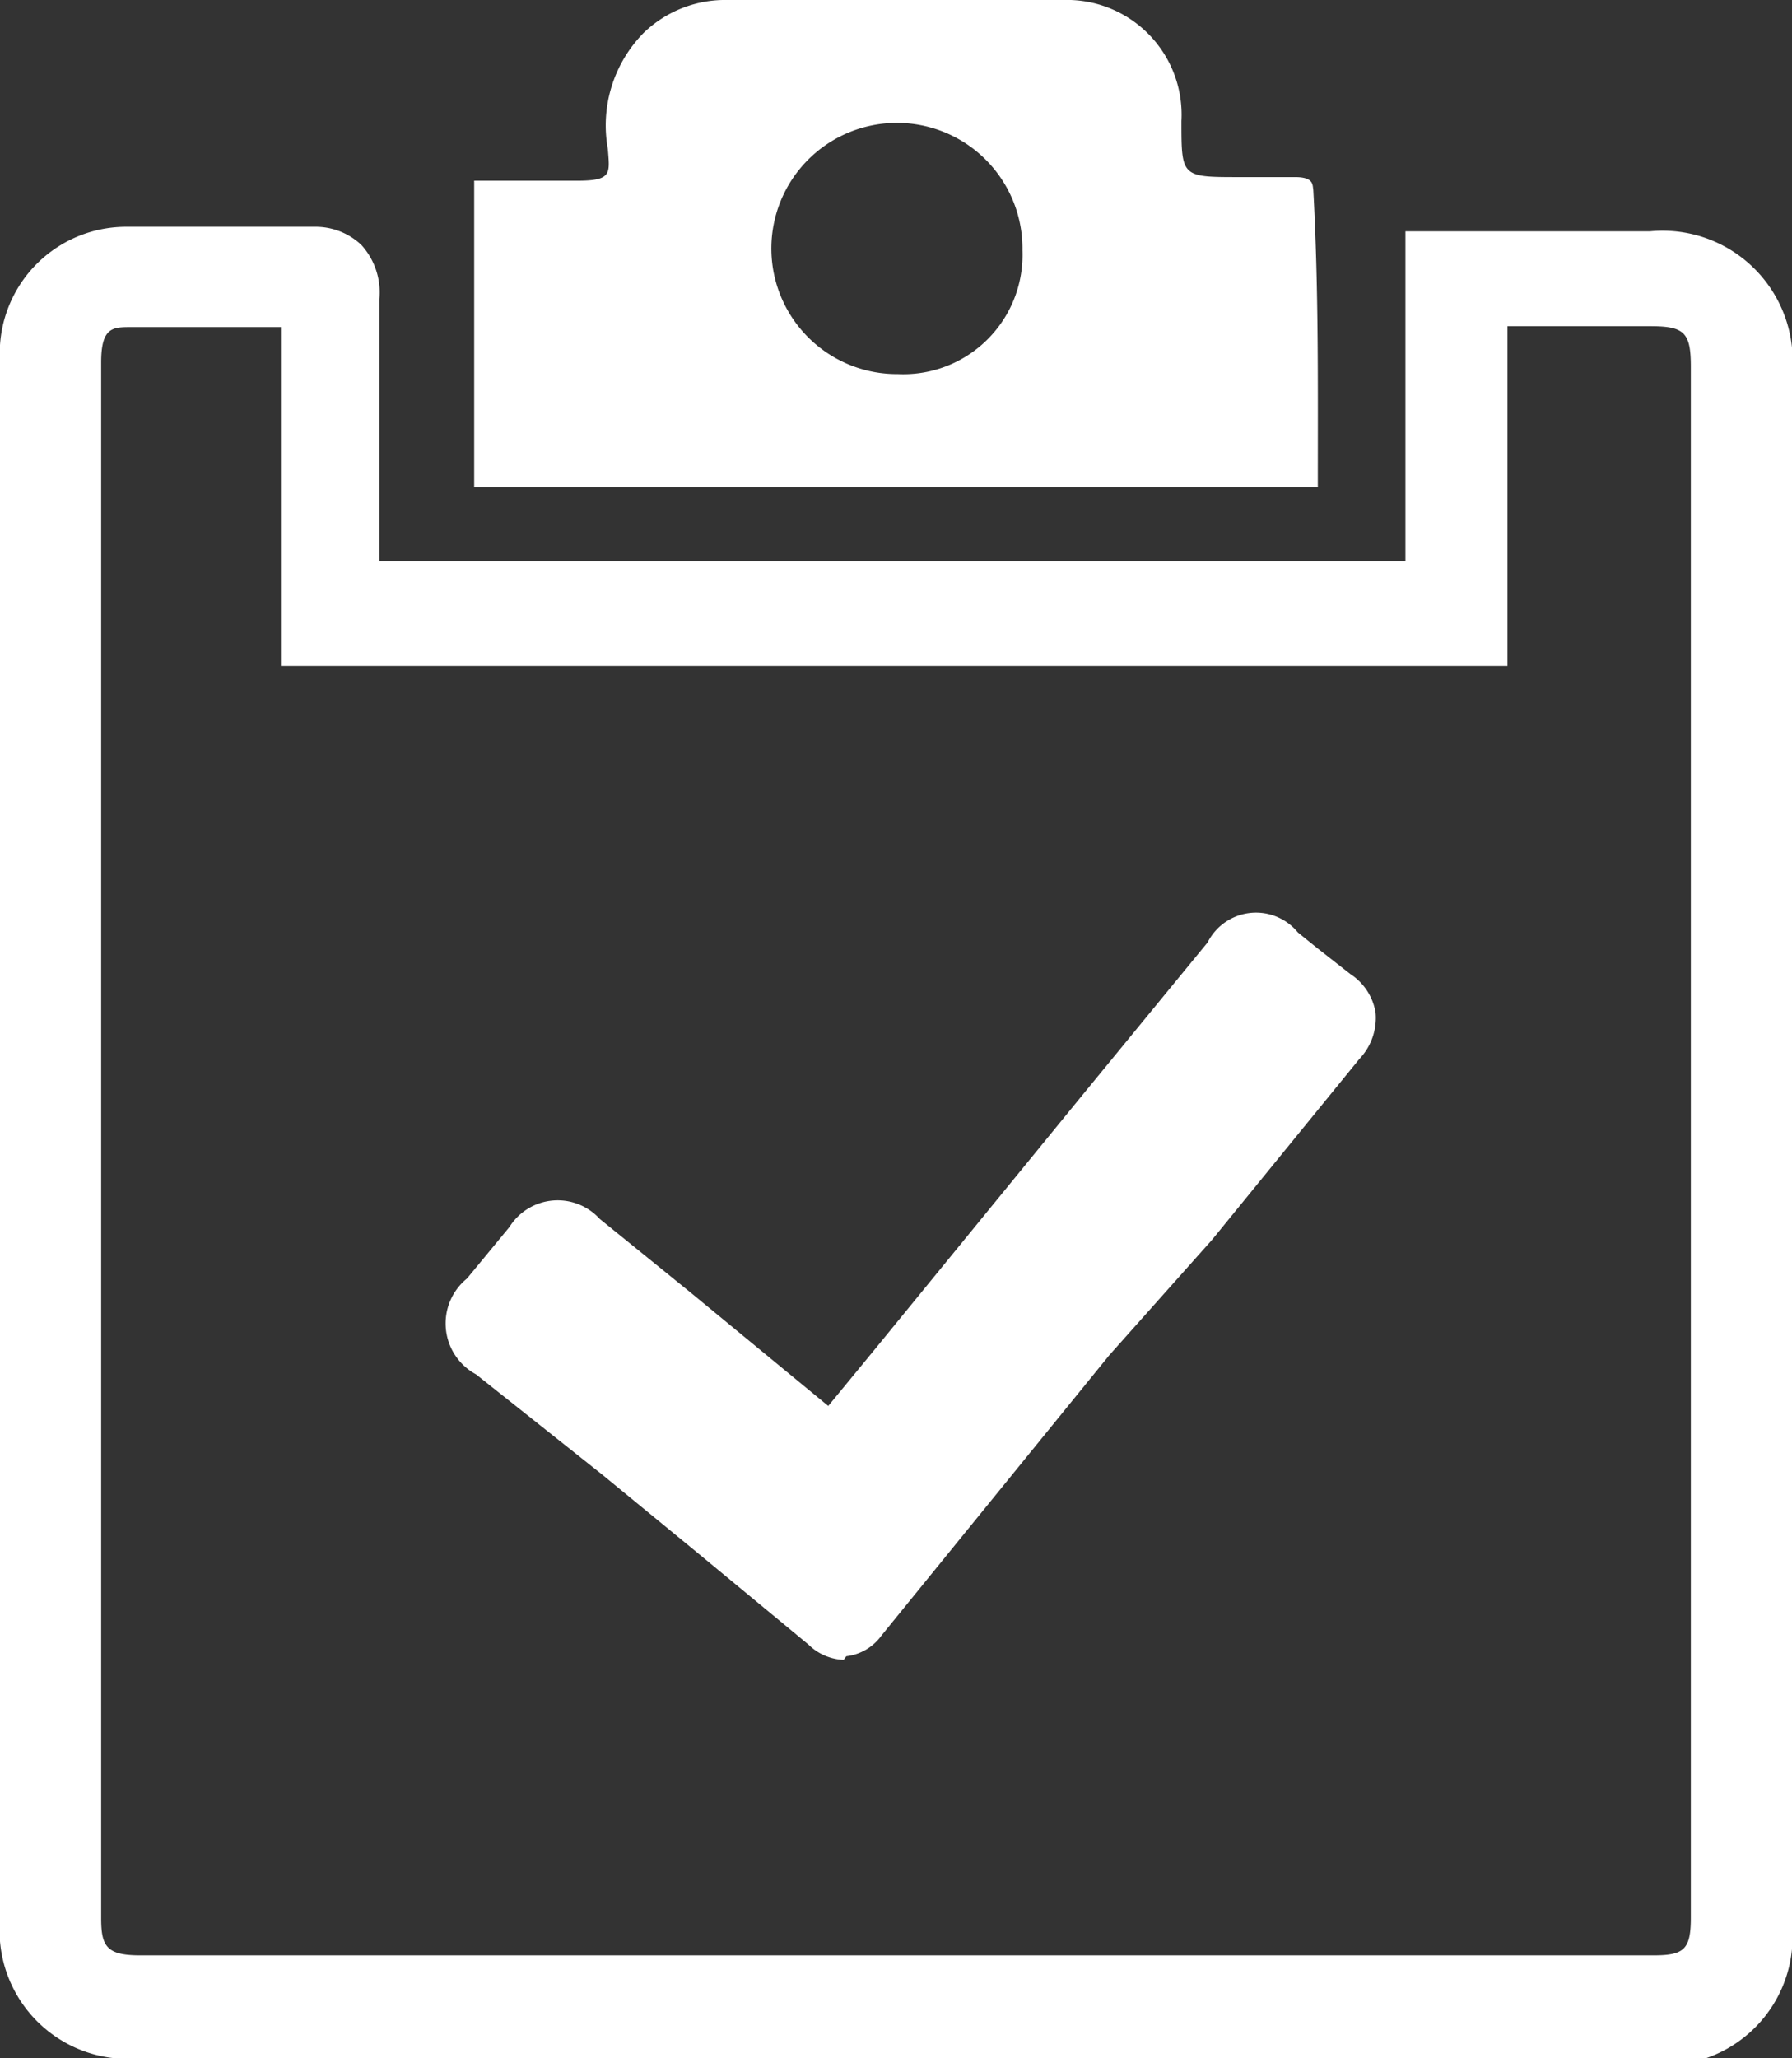 <svg xmlns="http://www.w3.org/2000/svg" viewBox="0 0 19.84 22.78"><rect x="0" y="0" width="19.84" height="22.78" fill="#333333" stroke="none"/><defs><style>.cls-1{fill:#fff;}</style></defs><title>plist_13-4</title><g id="图层_2" data-name="图层 2"><g id="图层_1-2" data-name="图层 1"><path class="cls-1" d="M10.44,22.78H1.55A1.42,1.42,0,0,1,0,21.25Q0,12.63,0,4A1.4,1.4,0,0,1,1.4,2.51c.46,0,.92,0,1.37,0h.71A.74.74,0,0,1,4,2.71a.78.78,0,0,1,.2.6v0q0,1.21,0,2.42v.48H15.56V2.56l.52,0h2.19a1.44,1.44,0,0,1,1.57,1.58q0,8.58,0,17.16a1.42,1.42,0,0,1-1.54,1.55ZM2.34,3.62l-.89,0c-.2,0-.33,0-.33.39q0,8.61,0,17.22c0,.31.06.41.43.41H18.31c.34,0,.41-.07.41-.42q0-8.58,0-17.16c0-.38-.07-.45-.45-.45H16.69V7.37H3.11V5.76q0-1.07,0-2.14H2.34Zm7,14.75a.59.59,0,0,1-.39-.17l0,0-1.21-1-1.06-.87L5.27,15.21a.64.64,0,0,1-.1-1.06l.47-.57a.63.63,0,0,1,1-.09l1,.81,1.53,1.26.51-.62L12,12.1l1.37-1.67a.6.6,0,0,1,1-.11l.21.17.37.29a.63.63,0,0,1,.28.43.66.66,0,0,1-.18.51l-1.63,2L12.28,15l-2.52,3.1a.56.56,0,0,1-.39.23ZM4.48,14h0Z"/><path class="cls-1" d="M14.59,5.39H5.25V2C5.63,2,6,2,6.39,2s.36-.08.34-.35A1.46,1.46,0,0,1,7.13.36,1.3,1.3,0,0,1,8,0c1.26,0,2.52,0,3.77,0a1.27,1.27,0,0,1,1.31,1.34c0,.62,0,.62.64.62.21,0,.41,0,.62,0s.19.09.2.14C14.6,3.2,14.59,4.28,14.59,5.39ZM11.32,2.77A1.39,1.39,0,1,0,9.94,4.14,1.32,1.32,0,0,0,11.32,2.77Z"/></g></g></svg>